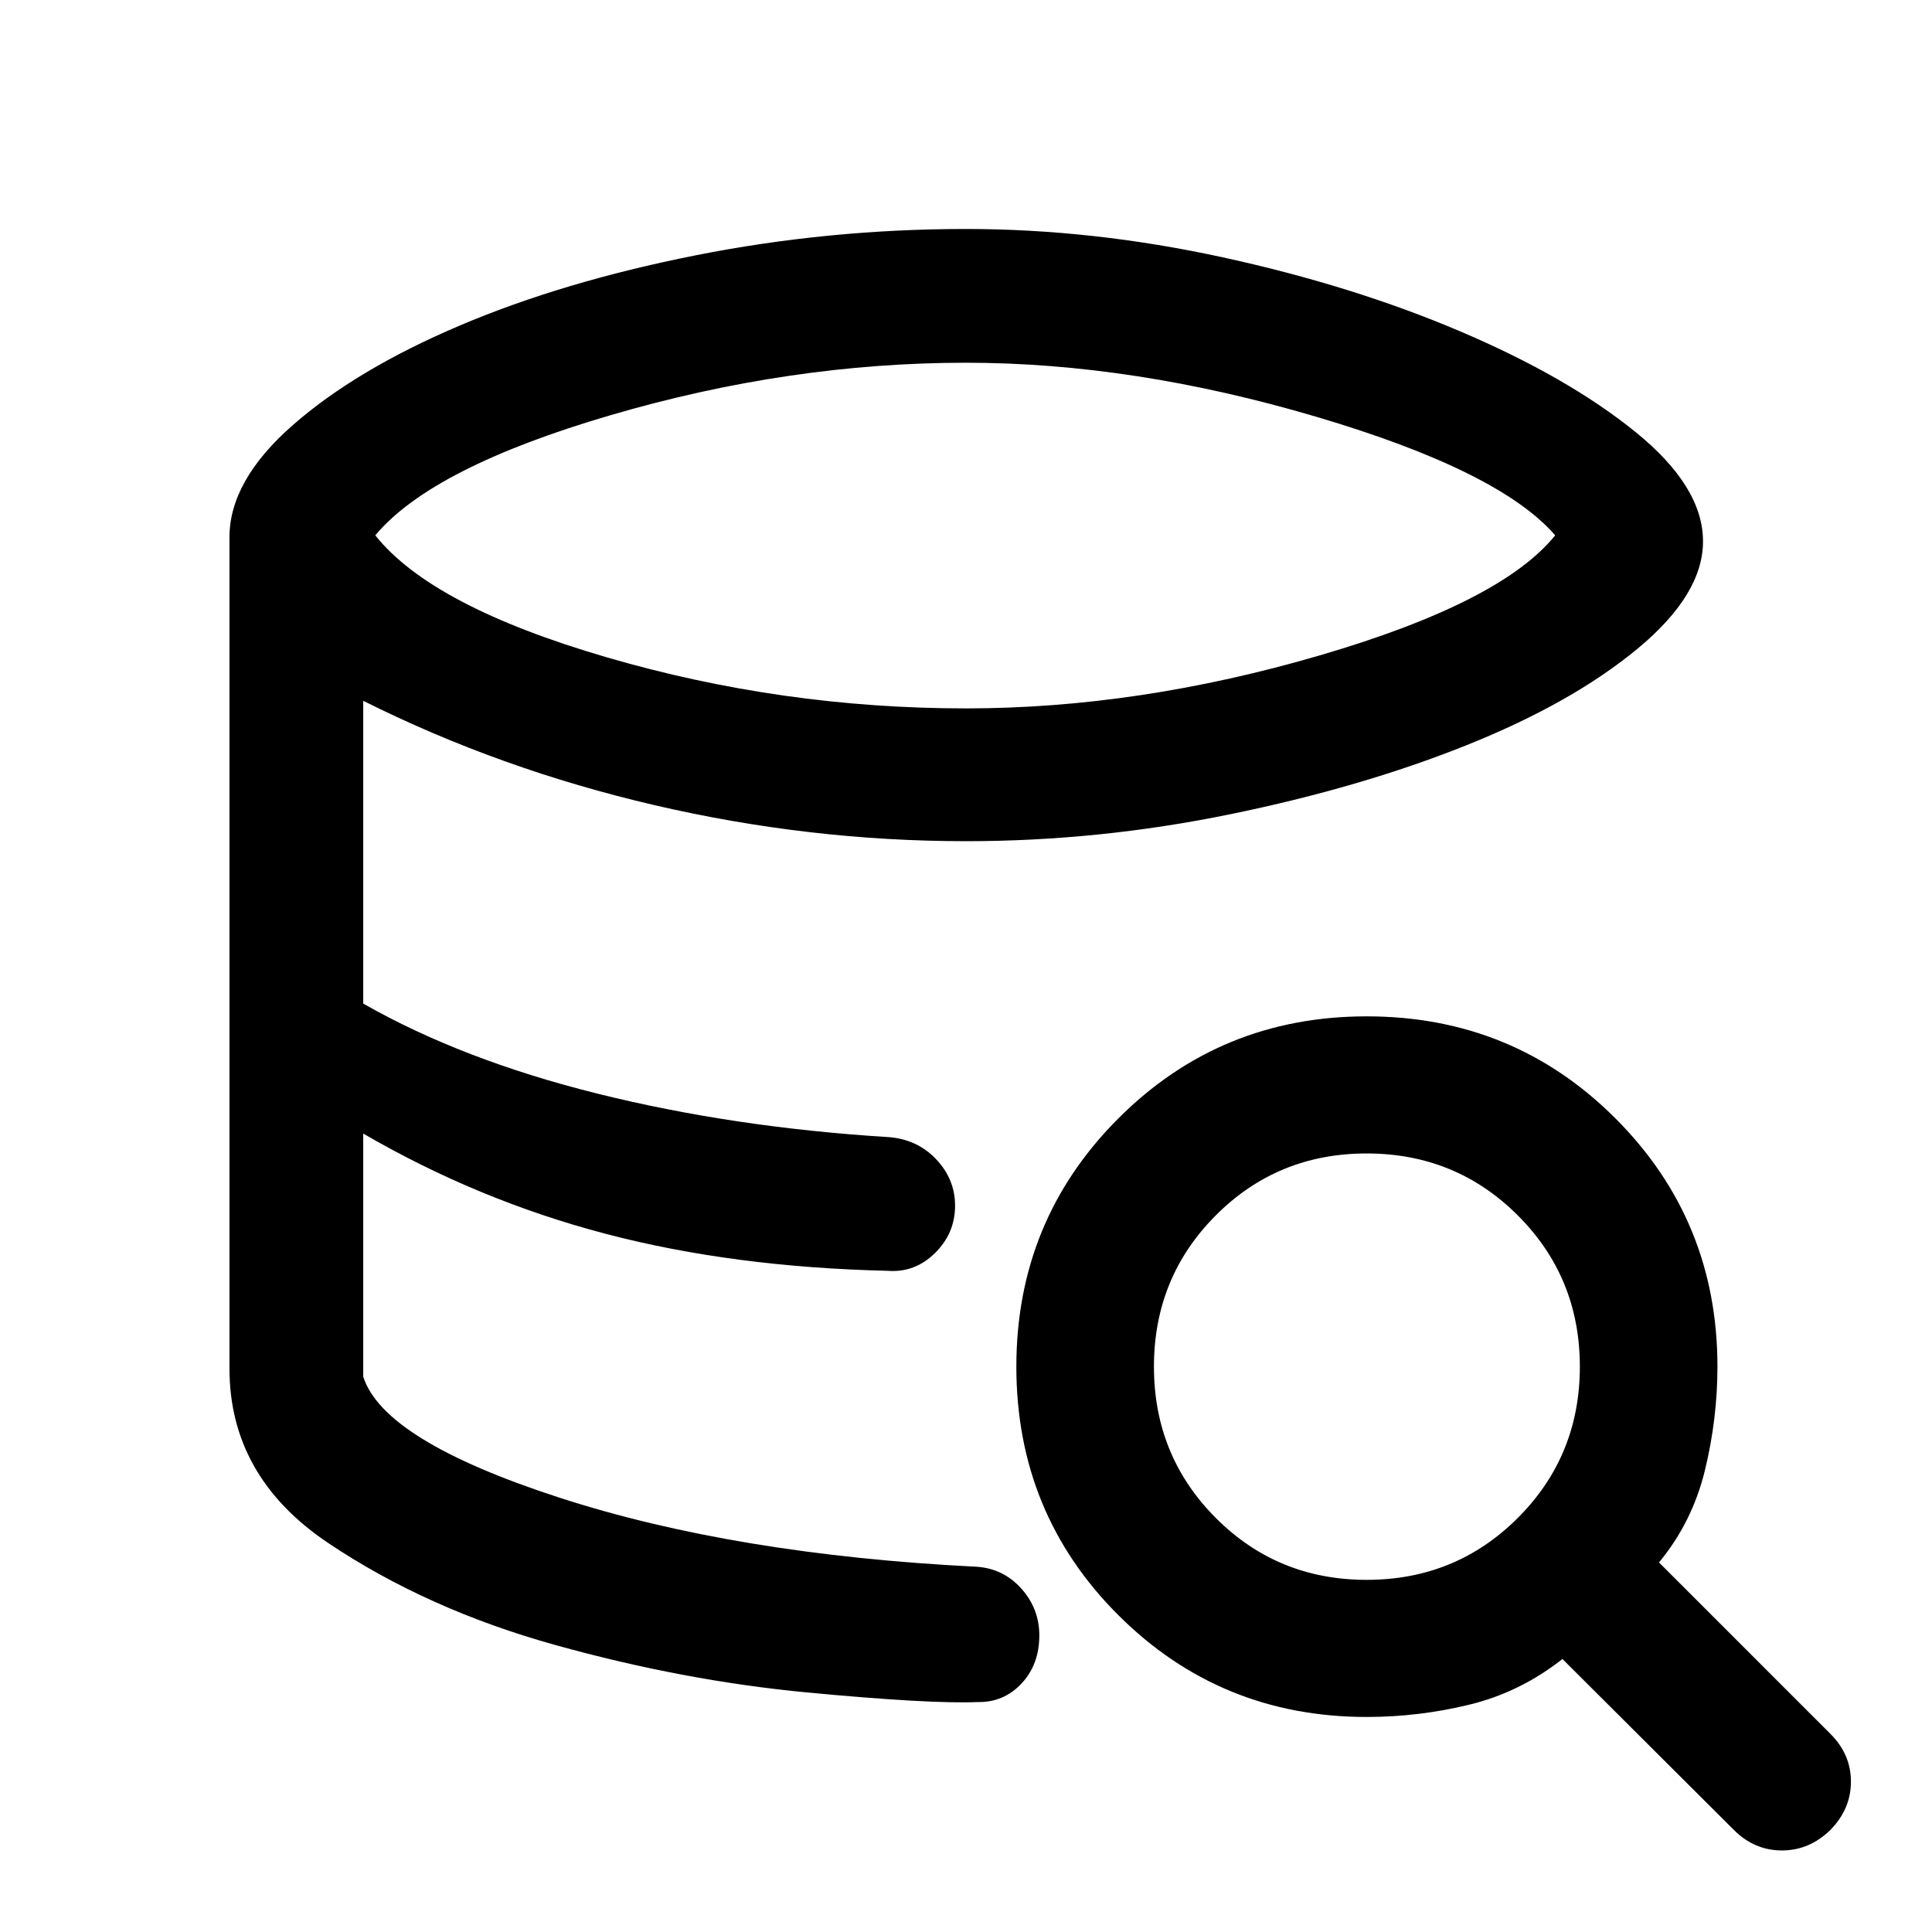 <svg xmlns="http://www.w3.org/2000/svg" width="48" height="48" viewBox="0 -960 960 960"><path d="M485.8-114.26q-23.73 1-84.85-4.78-61.12-5.79-124.9-23.53-63.77-17.73-112.9-50.67-49.13-32.93-49.13-86.76 0 53.83 49.13 86.76 49.13 32.94 112.9 50.67 63.78 17.74 124.9 23.53 61.12 5.78 84.85 4.78Zm-44.58-214.28q-37.96-1-72.94-5.38t-67.19-13q-32.22-8.62-62.32-20.98-30.1-12.36-58.29-28.84 28.19 16.48 58.29 28.84 30.1 12.36 62.32 20.98 32.21 8.62 67.19 13 34.98 4.38 72.94 5.38ZM480-608q85.76 0 175.9-26.38T772.76-694q-27.72-32-118.6-58.88-90.88-26.88-174.16-26.88-87.52 0-176.4 26-88.88 26-117.12 59.76 28 35.24 115.02 60.62Q388.52-608 480-608ZM114.02-280v-413q0-28.2 31.48-55.77 31.48-27.58 82.82-49.41 51.33-21.84 117.29-34.94 65.96-13.1 134.39-13.1 62.96 0 127.65 14.1 64.7 14.1 118.03 36.82 53.34 22.71 86.94 49.91 33.6 27.19 33.6 54.39 0 26.43-32.6 53.39t-84.94 47.91q-52.33 20.96-117.53 34.32-65.19 13.36-131.15 13.36-77.8 0-154.68-17.88-76.89-17.88-144.84-51.88v150.45q49.19 28.05 116.63 44.81 67.43 16.76 144.11 21.52 14.43 1 23.89 10.96 9.46 9.95 9.46 23.15 0 13.67-9.96 23.51-9.96 9.84-23.39 8.84-76.92-1.76-140.25-18.38-63.34-16.62-120.49-49.82V-276q10 31.76 97.38 60.14t207.71 34.38q13.19 1 22.03 10.96 8.83 9.95 8.83 23.15 0 14.44-8.83 23.89-8.84 9.46-21.8 9.22-23.73 1-84.85-4.78-61.12-5.79-124.9-23.53-63.77-17.73-112.9-50.67-49.13-32.93-49.13-86.76Zm565.07 173.15q-72.68 0-123.37-50.57-50.7-50.58-50.7-123.49 0-72.68 50.7-123.37 50.69-50.7 123.37-50.7 72.91 0 123.61 50.7 50.69 50.69 50.69 123.37 0 26-6.26 51.64t-22.78 45.64l85.17 85.17q10.2 10.2 10.2 23.75 0 13.56-10.2 23.99-10.43 10.2-24.11 10.2-13.67 0-23.87-10.2l-85.17-84.93q-21 16.52-46.14 22.66-25.14 6.14-51.14 6.14Zm0-68.13q44.32 0 75.13-30.8 30.8-30.81 30.8-75.13 0-44.33-30.8-75.13-30.81-30.81-75.13-30.81-44.33 0-75.01 30.81-30.69 30.8-30.69 75.13 0 44.32 30.69 75.13 30.68 30.8 75.01 30.8Z"/></svg>